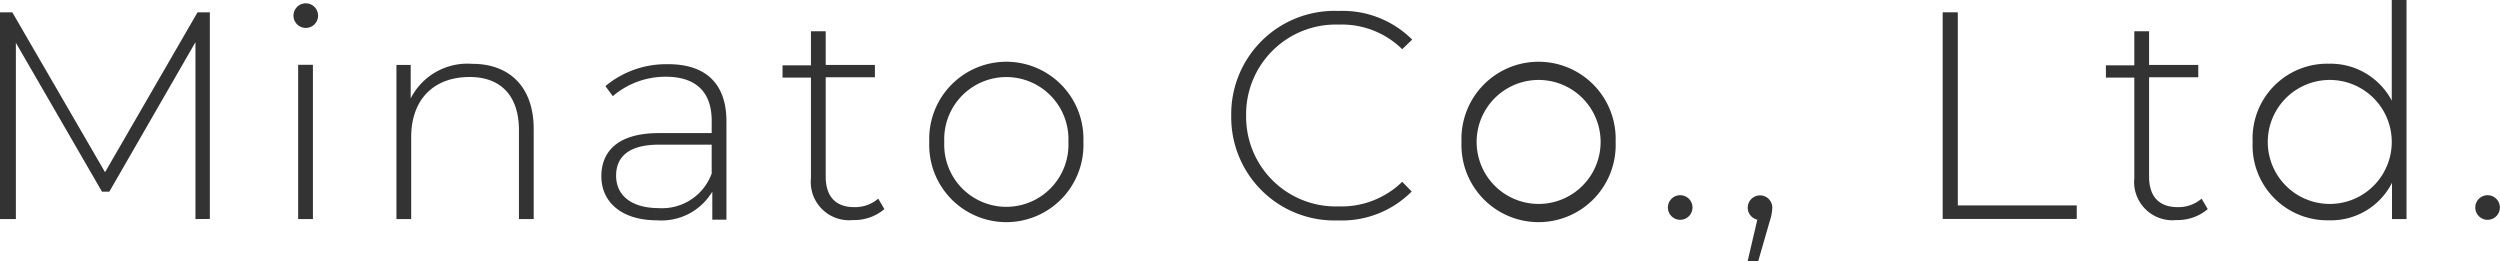 <svg xmlns="http://www.w3.org/2000/svg" viewBox="0 0 203.25 21.24" width="203.25" height="21.24"><defs><style>.cls-1{fill:#333;}</style></defs><g id="レイヤー_2" data-name="レイヤー 2"><g id="footer"><path class="cls-1" d="M15.89,17.81l0-14.38-7,12.15h-.6l-7-12.1V17.81H0V1H1L8.54,14,16.06,1h1l0,16.8Z"/><path class="cls-1" d="M23.86,1.27a1,1,0,0,1,1-1,1,1,0,1,1-1,1Zm.38,4h1.2V17.81h-1.2Z"/><path class="cls-1" d="M43.39,10.49v7.32h-1.2V10.58c0-2.83-1.51-4.32-4-4.32-3,0-4.76,1.9-4.76,4.88v6.67h-1.2V5.28h1.16V8a5.17,5.17,0,0,1,5-2.81C41.35,5.18,43.39,7,43.39,10.49Z"/><path class="cls-1" d="M59.06,9.86v8H57.91V15.58a4.81,4.81,0,0,1-4.51,2.33c-2.81,0-4.51-1.44-4.51-3.58,0-1.9,1.2-3.51,4.68-3.51h4.29v-1c0-2.33-1.27-3.58-3.72-3.58a6.56,6.56,0,0,0-4.32,1.58L49.22,7a7.69,7.69,0,0,1,5-1.78C57.34,5.18,59.06,6.77,59.06,9.86Zm-1.2,4.25V11.76H53.59c-2.59,0-3.5,1.08-3.5,2.52,0,1.63,1.27,2.64,3.48,2.64A4.29,4.29,0,0,0,57.86,14.11Z"/><path class="cls-1" d="M71.9,17a3.79,3.79,0,0,1-2.56.89,3.11,3.11,0,0,1-3.41-3.41V6.31H63.62v-1h2.31V2.54h1.2V5.28h4v1h-4v8.07c0,1.61.79,2.49,2.33,2.49a2.89,2.89,0,0,0,1.94-.69Z"/><path class="cls-1" d="M75.55,11.54a6.27,6.27,0,1,1,12.53,0,6.27,6.27,0,1,1-12.53,0Zm11.31,0a5.05,5.05,0,1,0-10.09,0,5.05,5.05,0,1,0,10.09,0Z"/><path class="cls-1" d="M100.1,9.41A8.39,8.39,0,0,1,108.81.89a8,8,0,0,1,6,2.33L114,4a7,7,0,0,0-5.16-2,7.29,7.29,0,0,0-7.53,7.39,7.29,7.29,0,0,0,7.53,7.39,7.07,7.07,0,0,0,5.16-2l.77.79a8,8,0,0,1-6,2.35A8.39,8.39,0,0,1,100.1,9.41Z"/><path class="cls-1" d="M118.82,11.54a6.27,6.27,0,1,1,12.53,0,6.27,6.27,0,1,1-12.53,0Zm11.31,0a5,5,0,1,0-10.08,0,5,5,0,1,0,10.08,0Z"/><path class="cls-1" d="M135.6,16.87a1,1,0,0,1,2,0,1,1,0,1,1-2,0Z"/><path class="cls-1" d="M144.09,16.87a3.85,3.85,0,0,1-.21,1.11l-.94,3.26h-.86l.79-3.38a1,1,0,1,1,1.22-1Z"/><path class="cls-1" d="M157.94,1h1.23v15.7h9.67v1.1h-10.9Z"/><path class="cls-1" d="M179.49,17a3.79,3.79,0,0,1-2.56.89,3.11,3.11,0,0,1-3.41-3.41V6.31h-2.31v-1h2.31V2.54h1.2V5.28h4v1h-4v8.07c0,1.61.79,2.49,2.33,2.49a2.89,2.89,0,0,0,1.94-.69Z"/><path class="cls-1" d="M195.65,0V17.81h-1.18V14.86a5.56,5.56,0,0,1-5.14,3.05,6.08,6.08,0,0,1-6.19-6.37,6.07,6.07,0,0,1,6.19-6.36,5.63,5.63,0,0,1,5.12,3V0Zm-1.2,11.54a5,5,0,1,0-10.08,0,5,5,0,1,0,10.08,0Z"/><path class="cls-1" d="M201.24,16.87a1,1,0,0,1,2,0,1,1,0,1,1-2,0Z"/></g></g></svg>